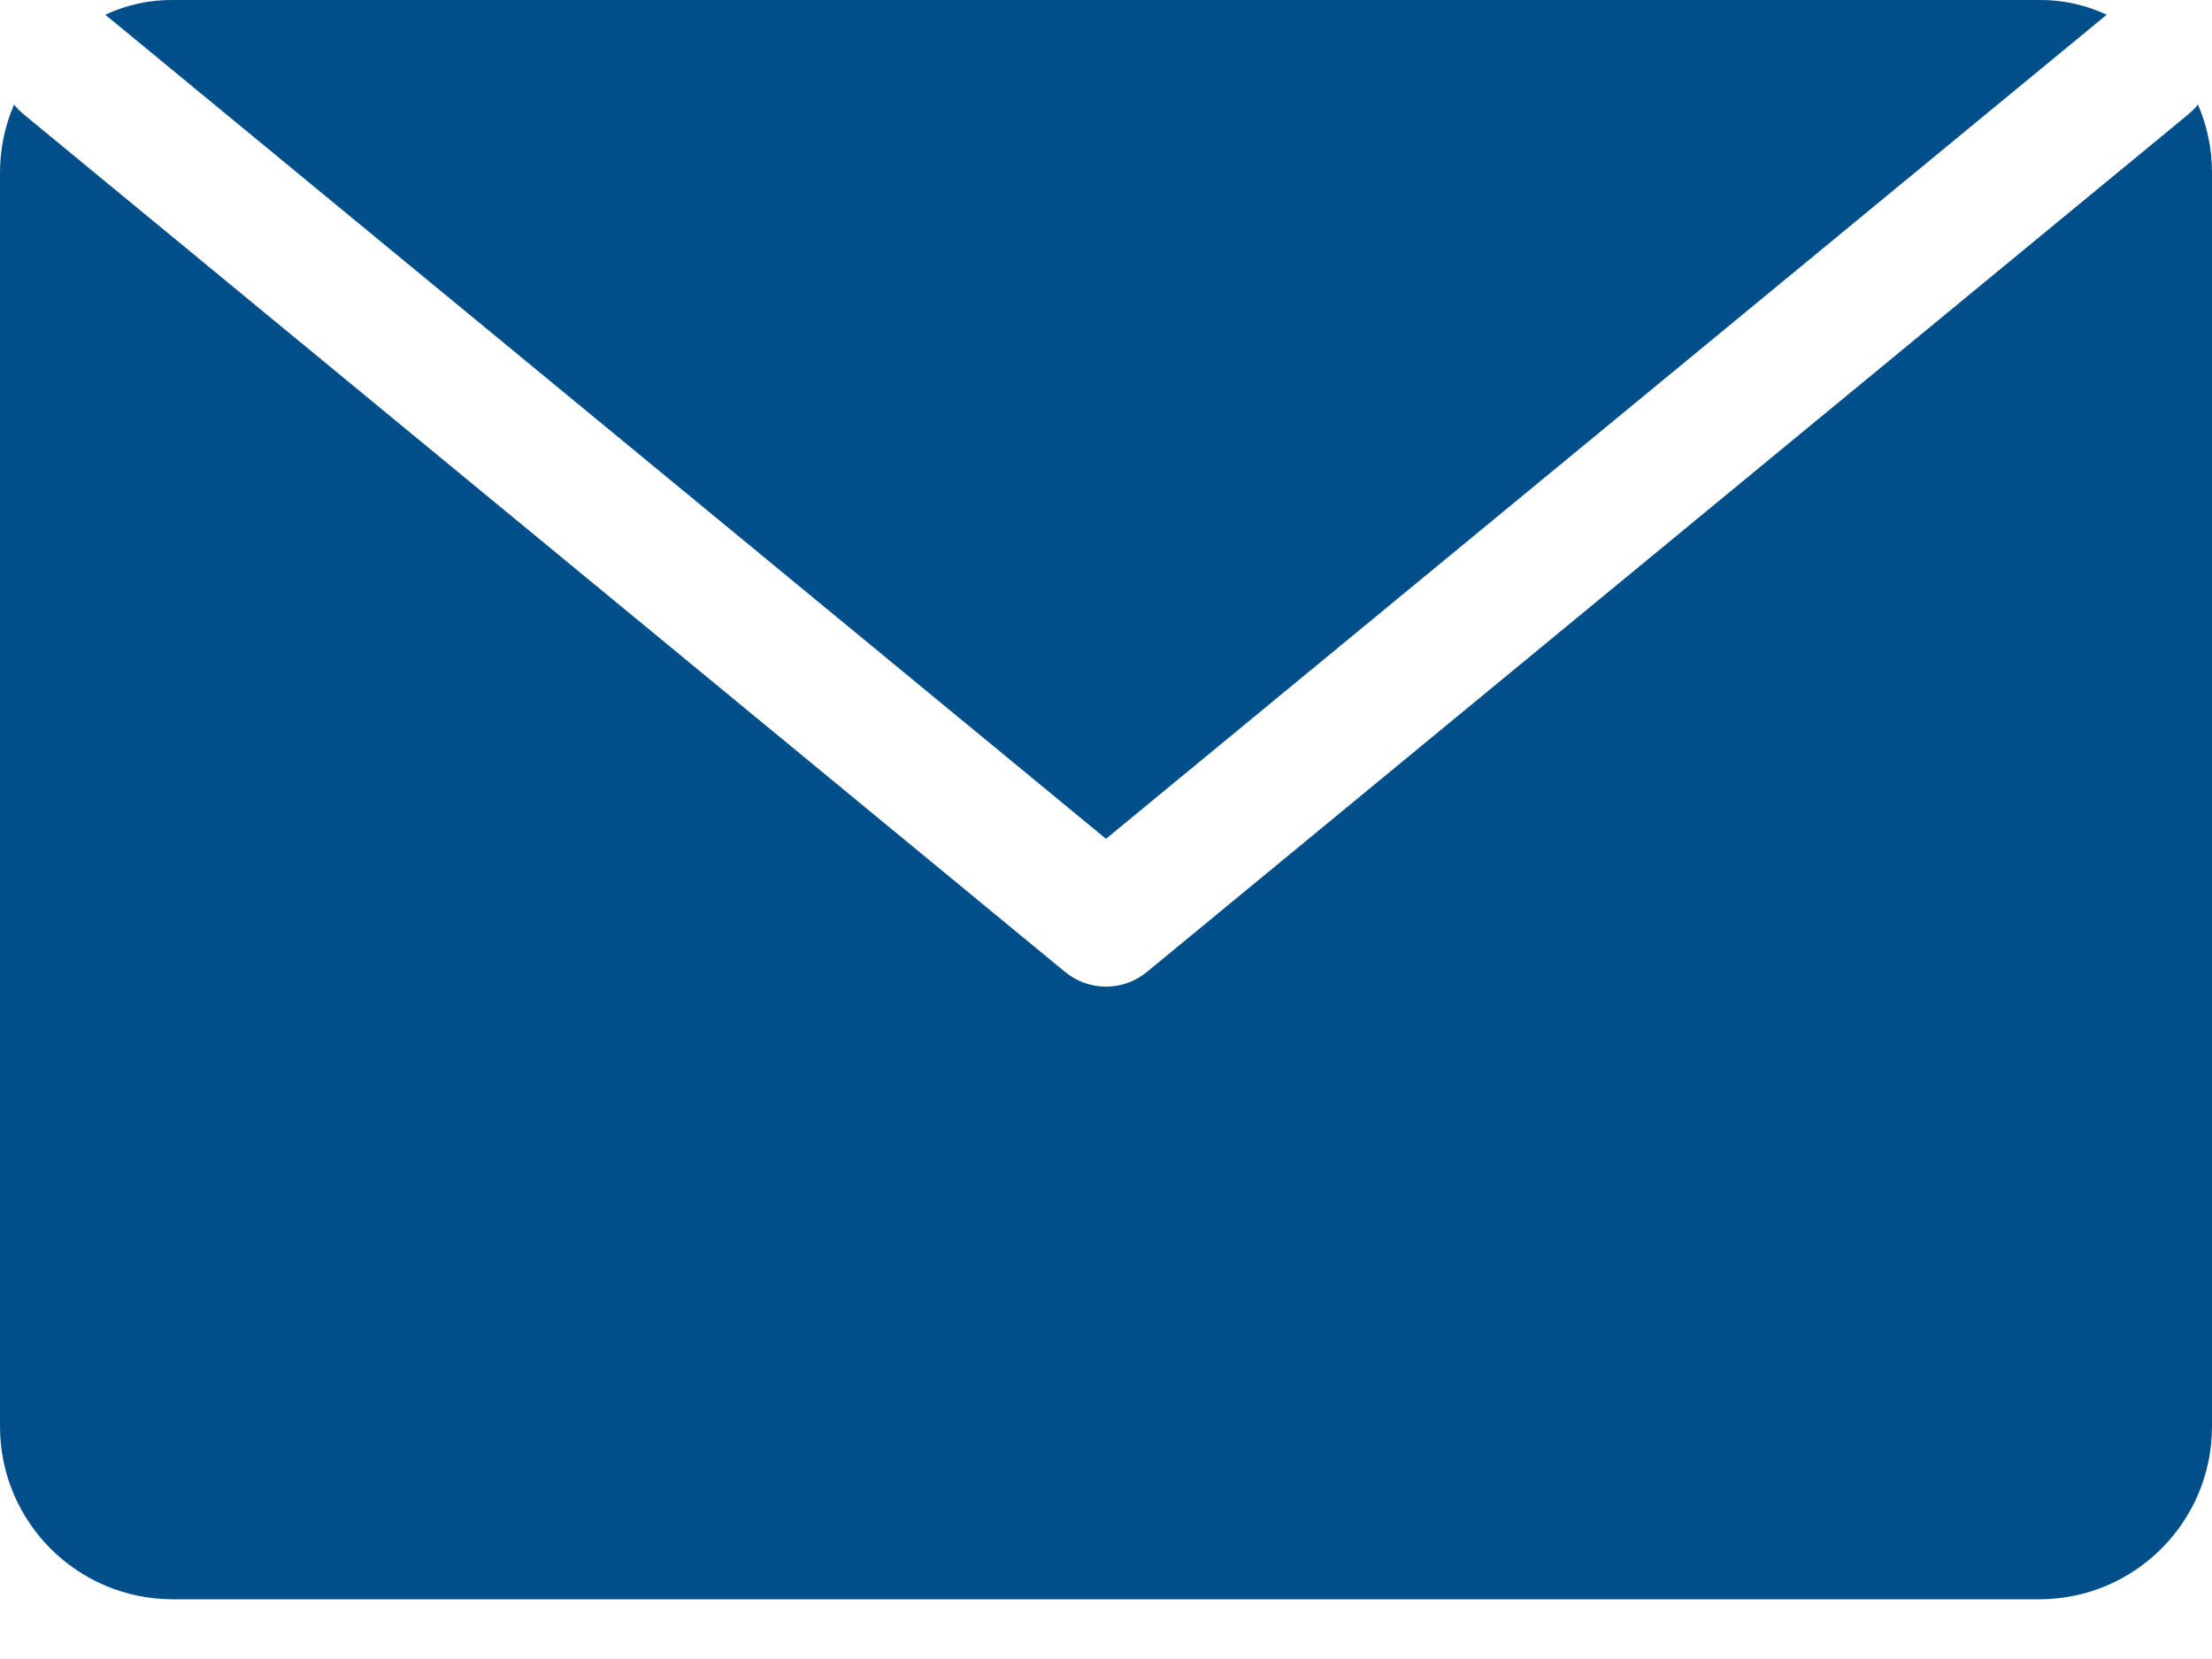 <?xml version="1.0" encoding="UTF-8"?>
<svg width="20px" height="15px" viewBox="0 0 20 15" version="1.1" xmlns="http://www.w3.org/2000/svg" xmlns:xlink="http://www.w3.org/1999/xlink">
    <!-- Generator: Sketch 50.2 (55047) - http://www.bohemiancoding.com/sketch -->
    <title>Combined Shape</title>
    <desc>Created with Sketch.</desc>
    <defs></defs>
    <g id="Landing-v.2" stroke="none" stroke-width="1" fill="none" fill-rule="evenodd">
        <g id="Desktop-HD-Copy-11" transform="translate(-848, -4808)" fill="#004F8B" fill-rule="nonzero">
            <g id="Group-9" transform="translate(474, 4803)">
                <g id="Group-7" transform="translate(276, 5)">
                    <path d="M98.952,0.133 C99.143,0.044 99.351,-0.002 99.561,5.73055375e-05 L116.439,5.73055375e-05 C116.649,-0.002 116.857,0.044 117.048,0.133 L108,7.584 L98.952,0.133 Z M117.788,1.032 C117.819,1.006 117.848,0.977 117.873,0.945 C117.957,1.14 118,1.349 118,1.561 L118,12.899 C117.999,13.761 117.301,14.459 116.439,14.46 L99.561,14.46 C98.699,14.459 98.001,13.761 98,12.899 L98,1.561 C98,1.349 98.043,1.14 98.127,0.945 C98.152,0.977 98.181,1.006 98.212,1.032 L107.63,8.788 C107.845,8.965 108.155,8.965 108.37,8.788 L117.788,1.032 Z" id="Combined-Shape"></path>
                </g>
            </g>
        </g>
    </g>
</svg>